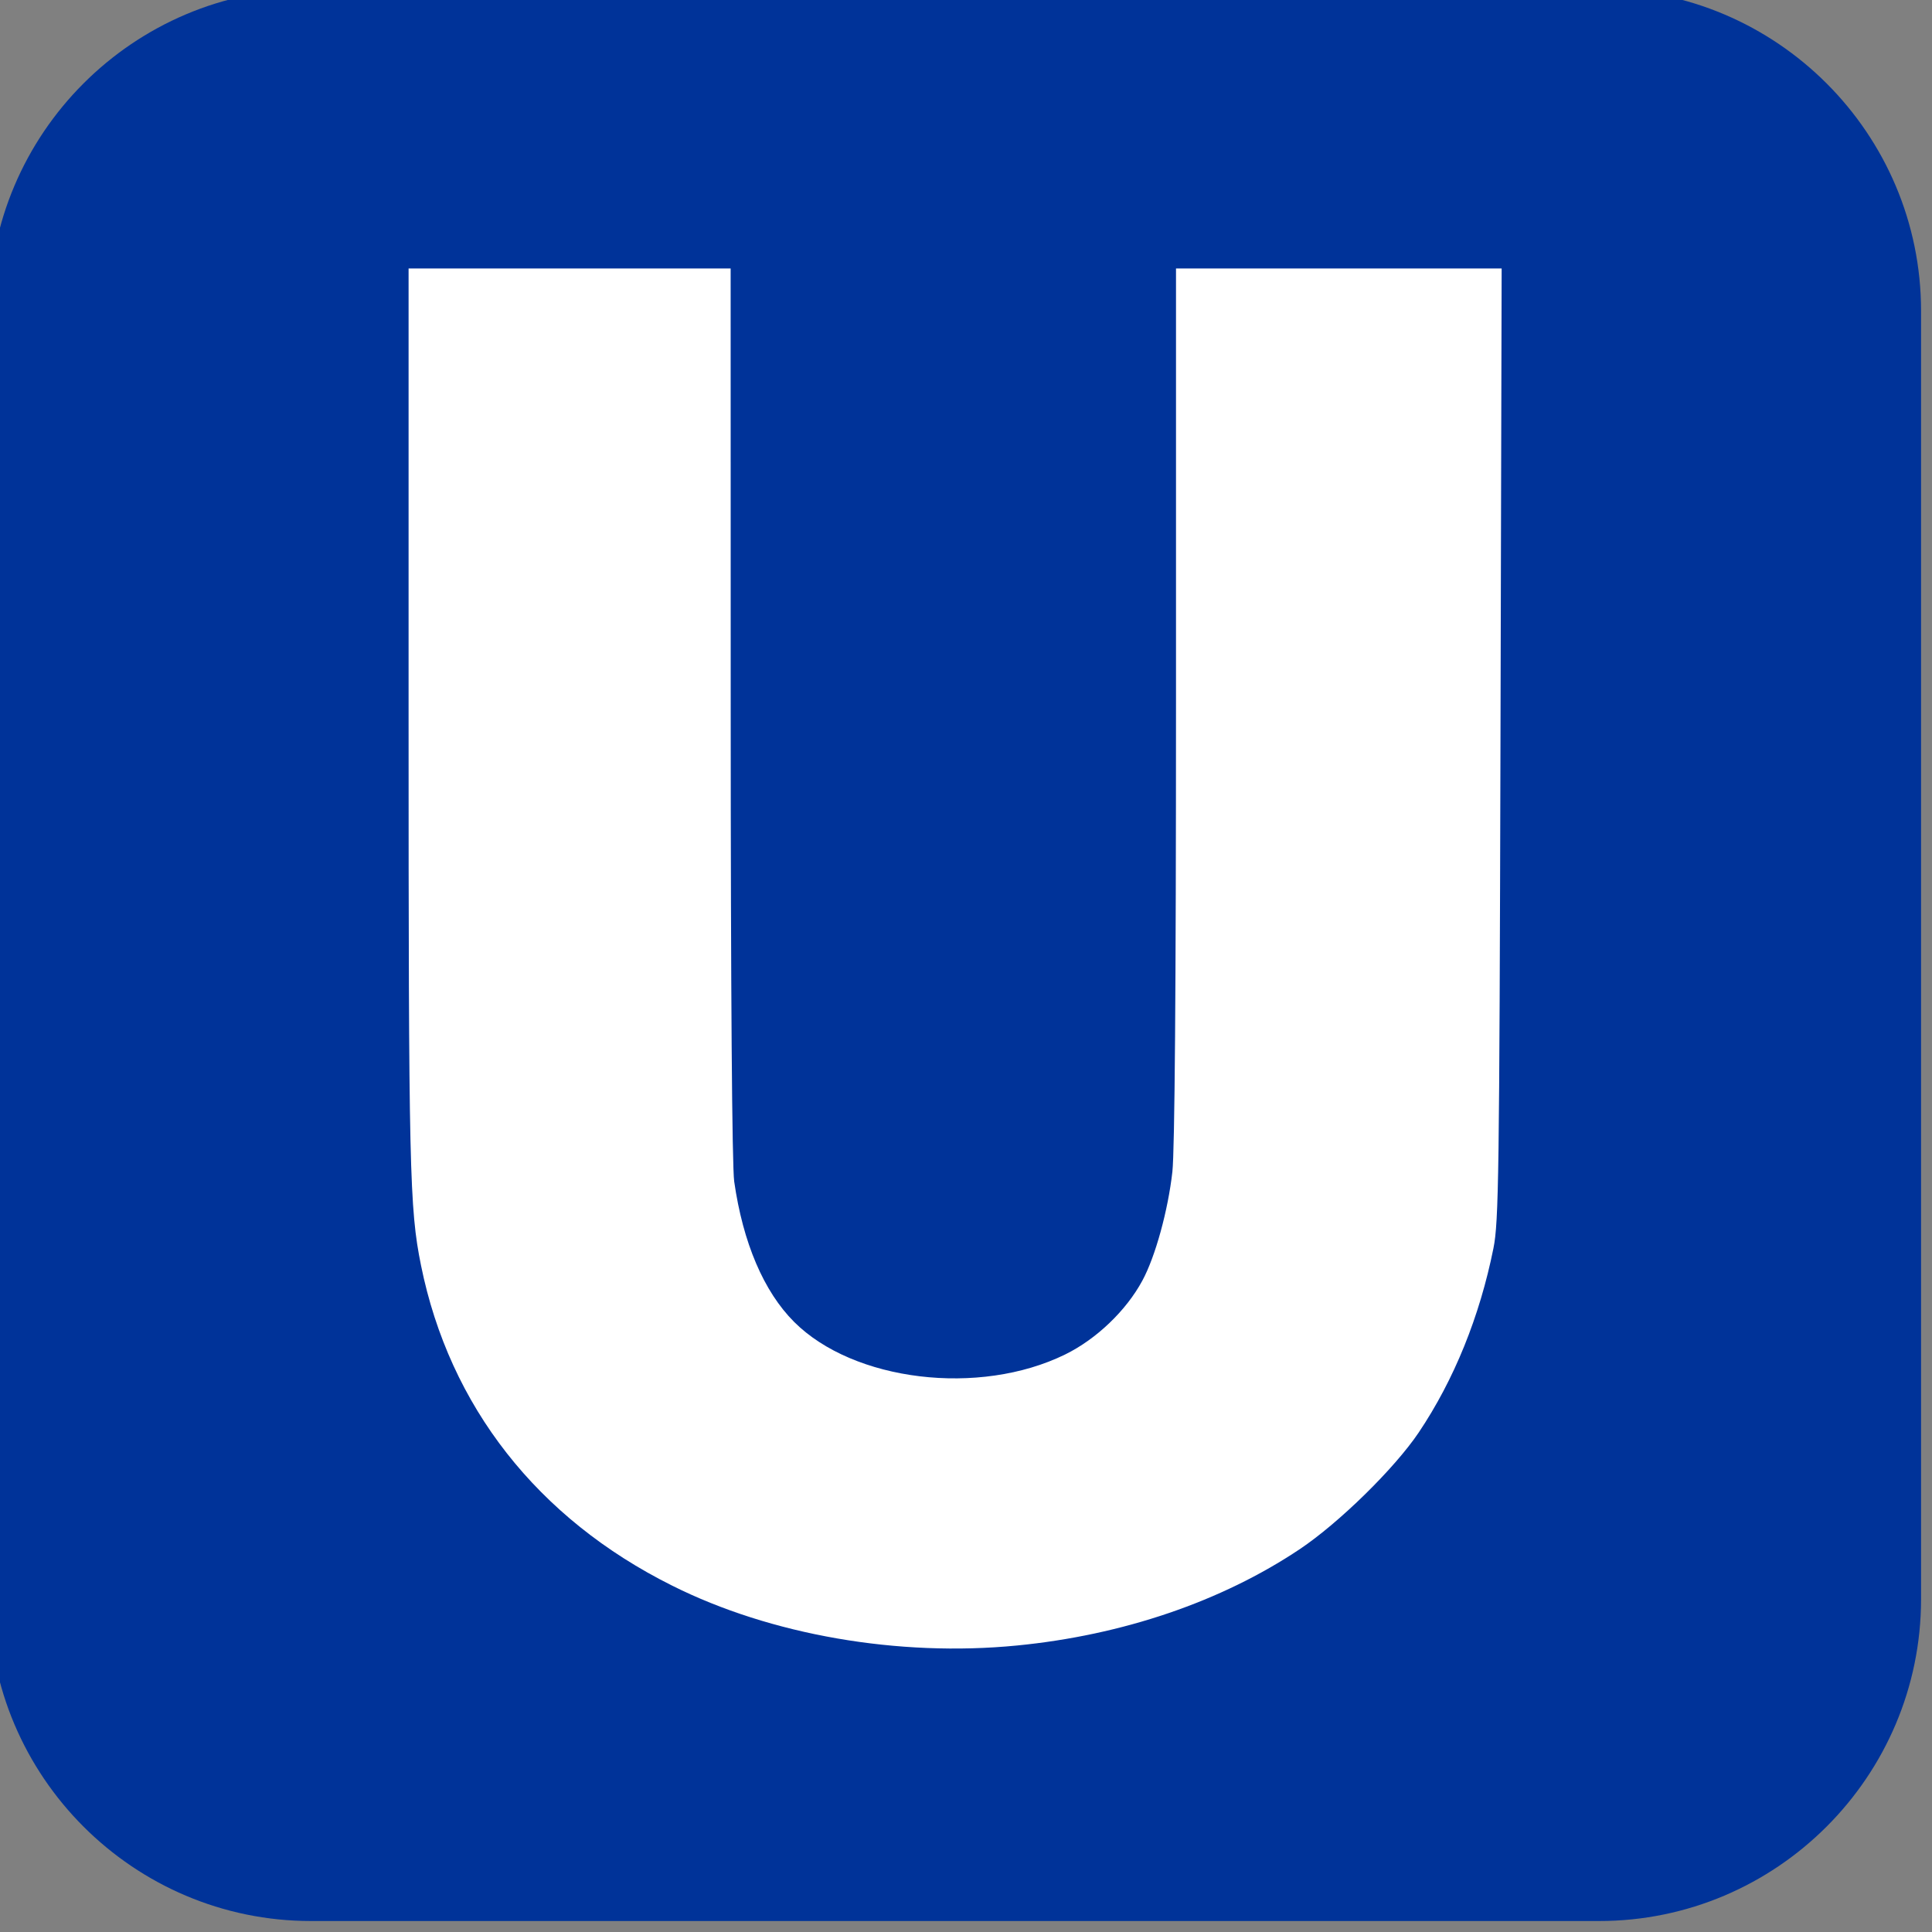<svg width="56" height="56" viewBox="0 0 56 56" fill="none" xmlns="http://www.w3.org/2000/svg">
<rect x="0" y="0" width="56" height="56" fill="#808080" stroke="none"/>
<g clip-path="url(#clip0_180_302)">
<path d="M46.349 55.682H9.016C3.871 55.682 -0.317 51.494 -0.317 46.349V9.015C-0.317 3.87 3.871 -0.318 9.016 -0.318H46.35C51.496 -0.318 55.683 3.87 55.683 9.015V46.349C55.682 51.494 51.495 55.682 46.349 55.682Z" fill="#003399"/>
<path d="M29.476 47.696C32.538 47.397 35.401 46.423 37.673 44.904C38.814 44.14 40.424 42.561 41.125 41.518C42.148 39.993 42.89 38.162 43.288 36.182C43.442 35.417 43.46 34.07 43.492 21.56L43.526 7.782H34.087V20.397C34.087 28.69 34.05 33.338 33.982 33.965C33.856 35.087 33.488 36.426 33.112 37.119C32.643 37.99 31.775 38.819 30.872 39.261C28.384 40.48 24.743 40.041 23.017 38.315C22.139 37.437 21.534 36.021 21.281 34.245C21.219 33.81 21.181 28.707 21.18 20.665L21.178 7.781H11.843V20.829C11.843 33.919 11.869 35.024 12.203 36.677C13.03 40.762 15.578 44.012 19.48 45.959C22.338 47.391 26.041 48.032 29.476 47.696Z" fill="white"/>
</g>
<defs>
<clipPath id="clip0_180_302">
<rect width="56" height="56" fill="white"/>
</clipPath>
</defs>
</svg>

